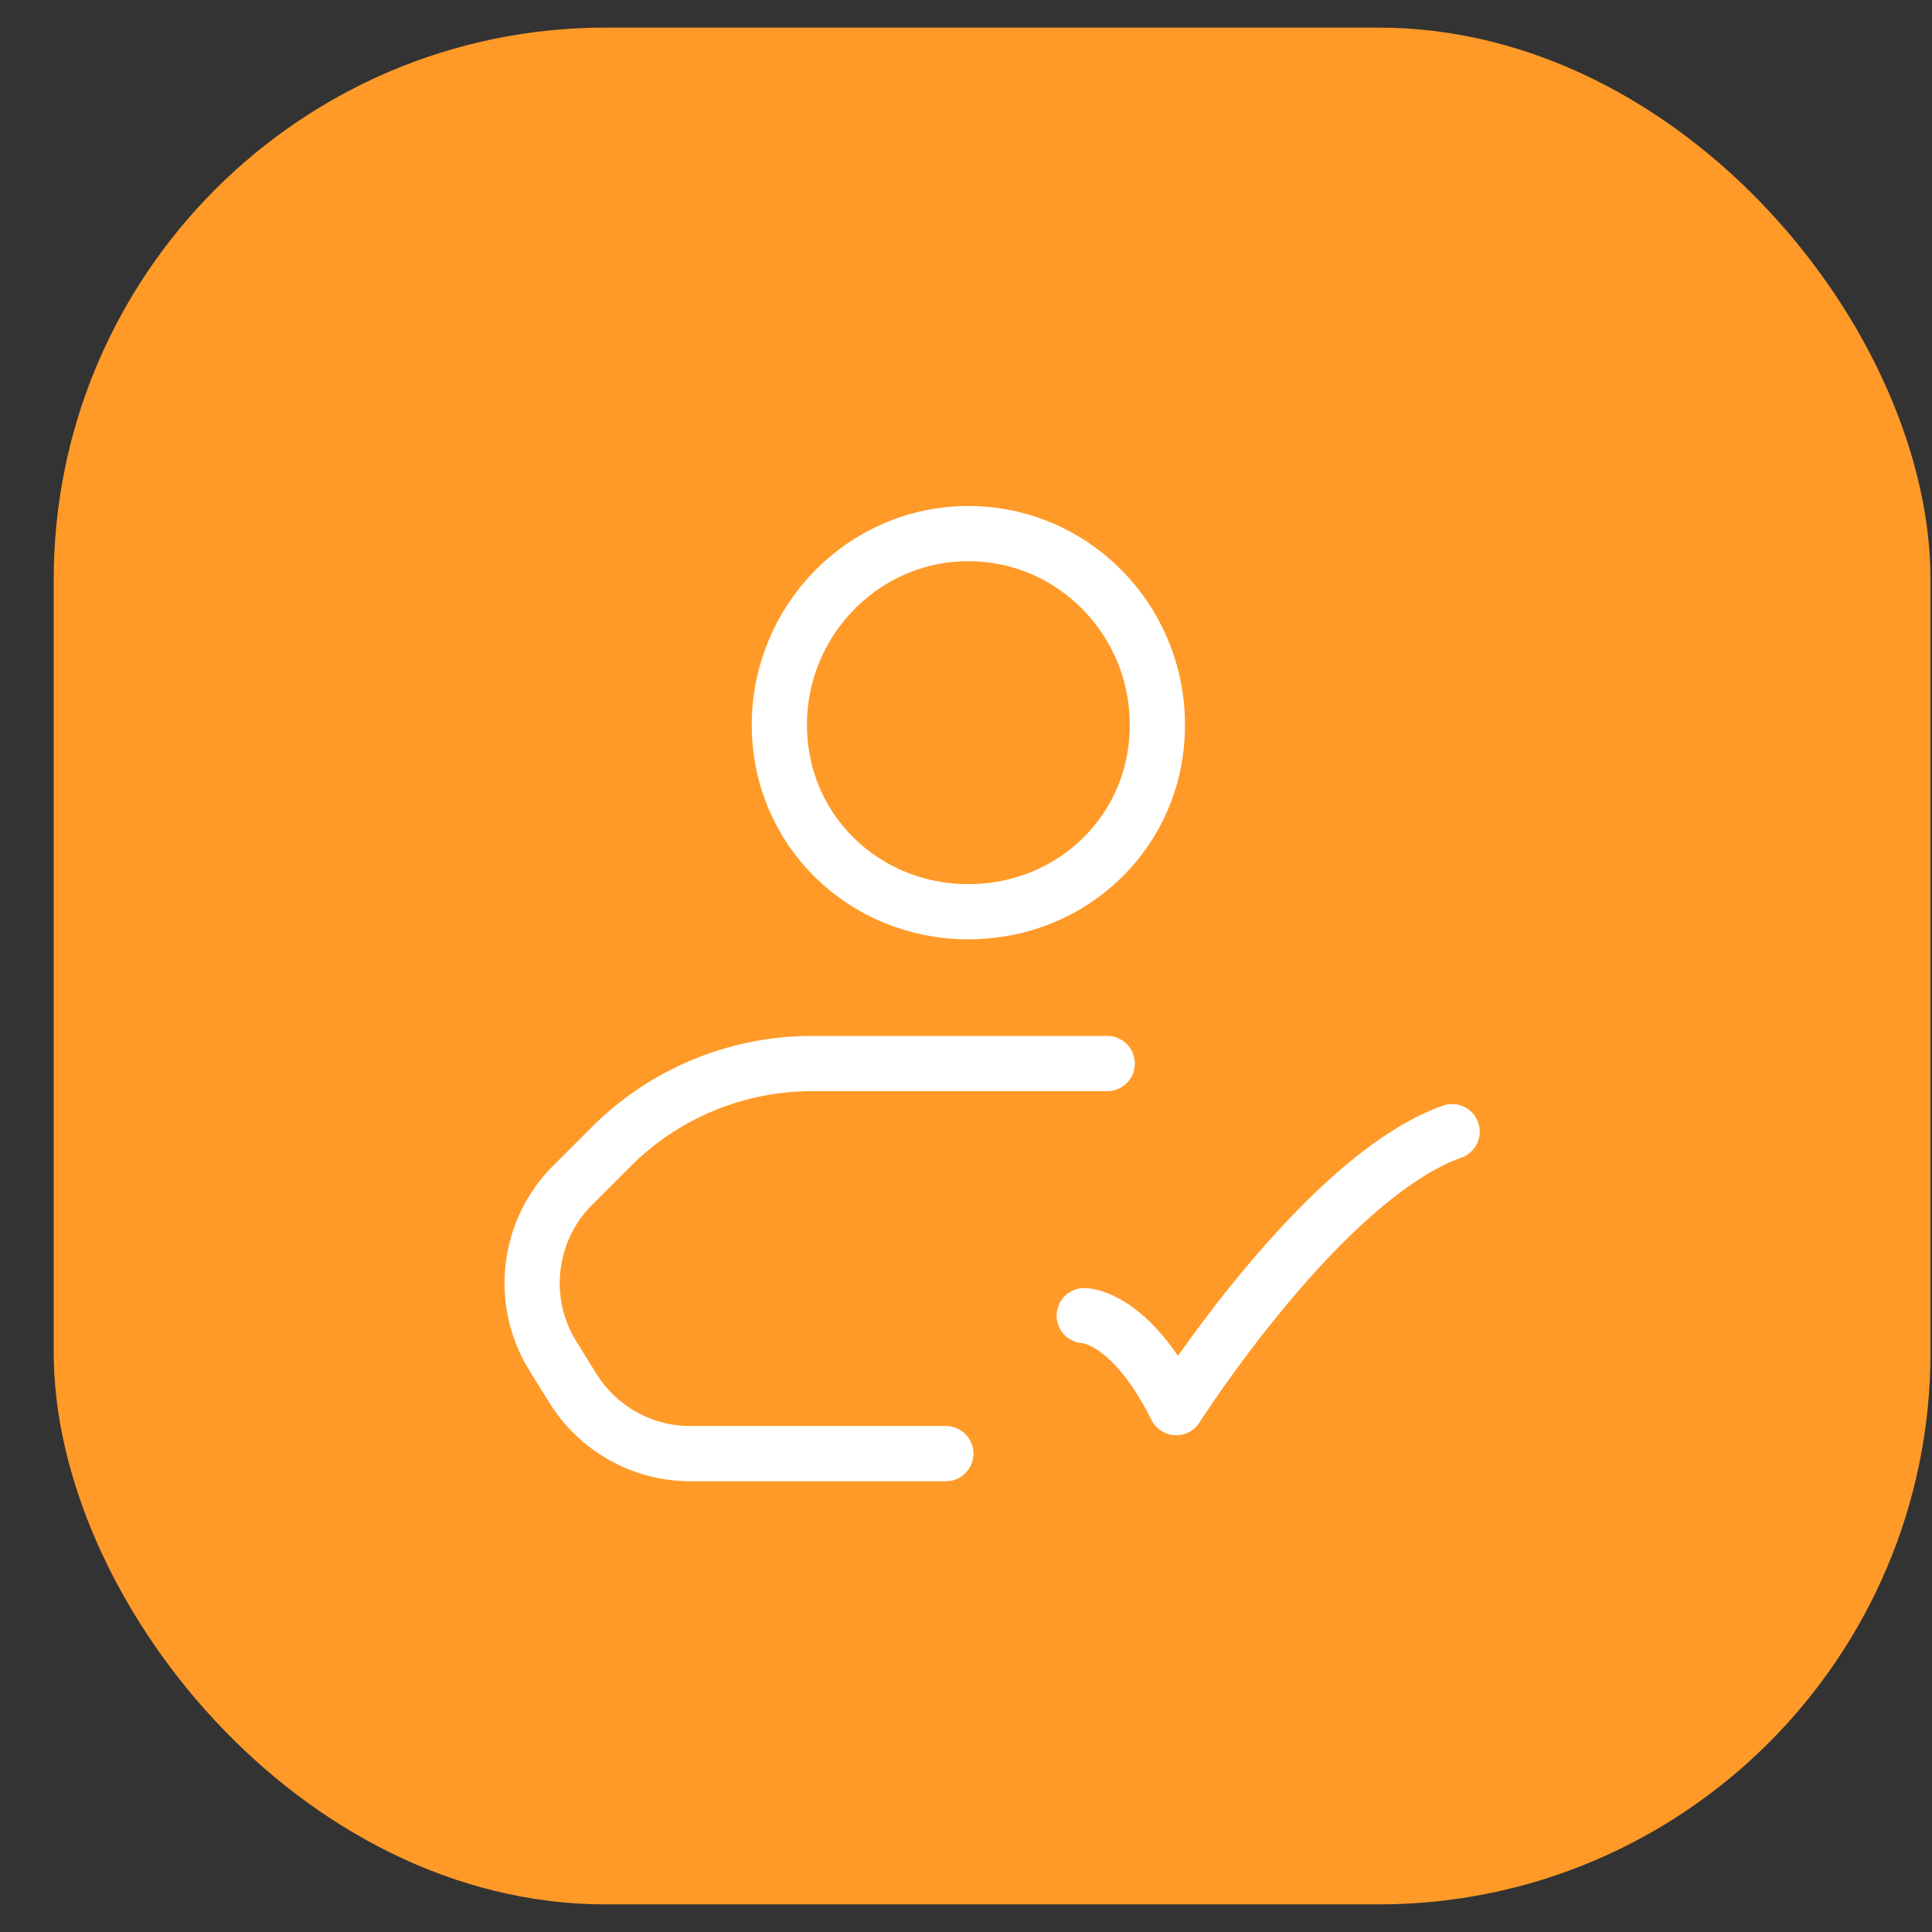 <svg width="35" height="35" viewBox="0 0 35 35" fill="none" xmlns="http://www.w3.org/2000/svg">
<rect x="0" y="0" width="35" height="35" fill="#333333" stroke="none"/>
<rect x="0.973" y="0.5" width="34" height="34" rx="10" fill="#FF9A28"/>
<path d="M20.967 13.134C20.967 15.051 19.434 16.517 17.543 16.517C15.652 16.517 14.119 15.043 14.119 13.134C14.119 11.226 15.652 9.667 17.543 9.667C19.434 9.667 20.967 11.217 20.967 13.134Z" stroke="white" stroke-linecap="round" stroke-linejoin="round"/>
<path d="M20.059 19.267H14.71C13.344 19.267 12.036 19.809 11.07 20.776L10.37 21.476C9.554 22.293 9.404 23.576 10.012 24.559L10.379 25.151C10.837 25.884 11.636 26.334 12.503 26.334H17.135" stroke="white" stroke-linecap="round" stroke-linejoin="round"/>
<path d="M19.642 23.834C19.642 23.834 20.475 23.834 21.308 25.501C21.308 25.501 23.957 21.334 26.307 20.501" stroke="white" stroke-linecap="round" stroke-linejoin="round"/>
</svg>
